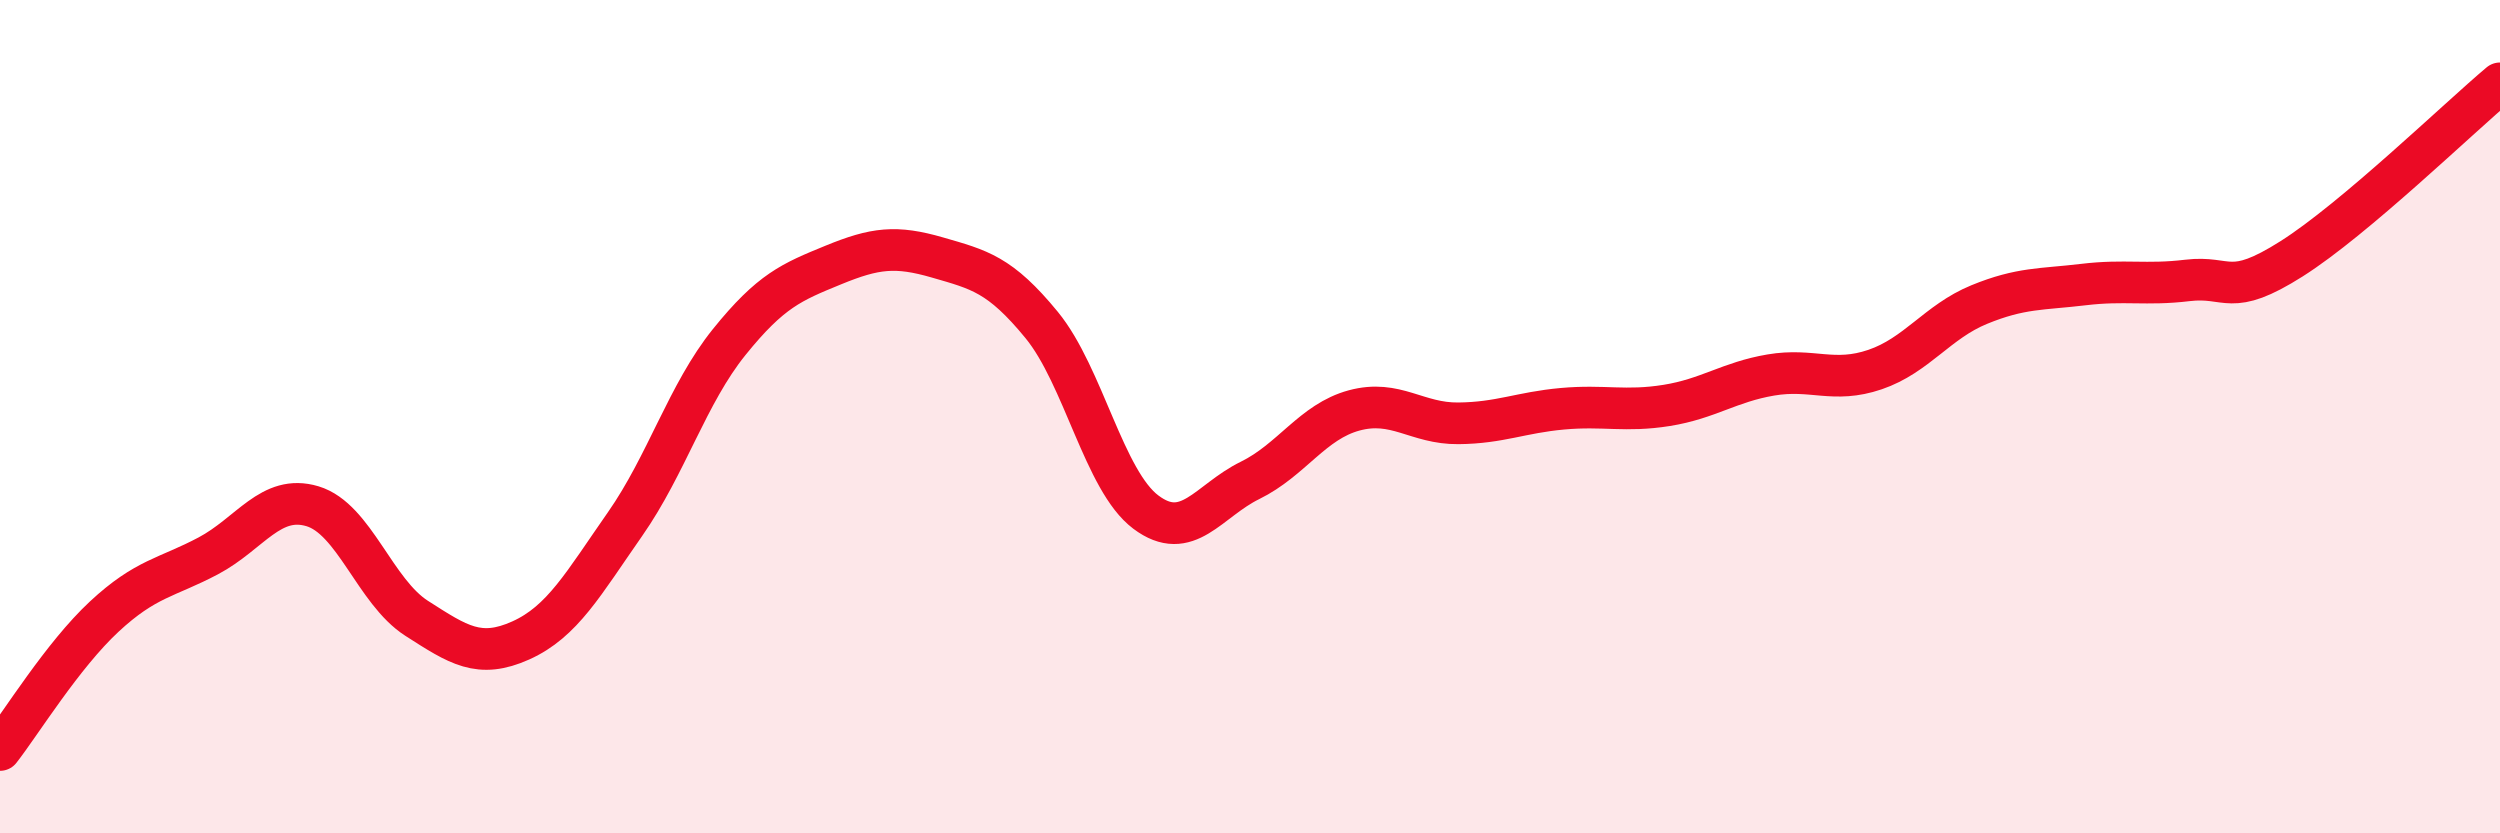 
    <svg width="60" height="20" viewBox="0 0 60 20" xmlns="http://www.w3.org/2000/svg">
      <path
        d="M 0,18 C 0.5,17.36 1.5,15.73 2.5,14.8 C 3.5,13.87 4,13.87 5,13.34 C 6,12.81 6.5,11.85 7.5,12.15 C 8.5,12.45 9,14.2 10,14.84 C 11,15.48 11.5,15.82 12.5,15.37 C 13.5,14.92 14,14.01 15,12.58 C 16,11.15 16.5,9.45 17.5,8.21 C 18.5,6.97 19,6.77 20,6.36 C 21,5.95 21.5,5.89 22.5,6.18 C 23.5,6.47 24,6.58 25,7.8 C 26,9.02 26.5,11.54 27.5,12.29 C 28.5,13.04 29,12.02 30,11.53 C 31,11.04 31.5,10.12 32.5,9.85 C 33.5,9.58 34,10.17 35,10.16 C 36,10.15 36.5,9.9 37.5,9.81 C 38.5,9.72 39,9.89 40,9.73 C 41,9.57 41.5,9.17 42.5,9 C 43.5,8.83 44,9.21 45,8.87 C 46,8.53 46.5,7.72 47.5,7.31 C 48.5,6.9 49,6.95 50,6.83 C 51,6.71 51.5,6.85 52.5,6.73 C 53.5,6.61 53.5,7.16 55,6.21 C 56.5,5.26 59,2.84 60,2L60 20L0 20Z"
        fill="#EB0A25"
        opacity="0.1"
        stroke-linecap="round"
        stroke-linejoin="round"
      />
      <path
        d="M 0,18 C 0.5,17.36 1.5,15.73 2.5,14.8 C 3.5,13.87 4,13.87 5,13.34 C 6,12.81 6.5,11.85 7.5,12.15 C 8.5,12.45 9,14.2 10,14.84 C 11,15.48 11.5,15.82 12.5,15.37 C 13.5,14.92 14,14.01 15,12.58 C 16,11.15 16.5,9.45 17.5,8.21 C 18.5,6.97 19,6.77 20,6.36 C 21,5.95 21.5,5.89 22.5,6.18 C 23.5,6.47 24,6.58 25,7.8 C 26,9.02 26.5,11.54 27.5,12.29 C 28.5,13.04 29,12.02 30,11.53 C 31,11.04 31.5,10.12 32.5,9.85 C 33.5,9.58 34,10.17 35,10.16 C 36,10.15 36.5,9.9 37.5,9.81 C 38.5,9.72 39,9.89 40,9.73 C 41,9.57 41.5,9.17 42.5,9 C 43.5,8.83 44,9.21 45,8.87 C 46,8.53 46.5,7.72 47.5,7.31 C 48.5,6.9 49,6.95 50,6.83 C 51,6.71 51.5,6.85 52.5,6.73 C 53.5,6.61 53.5,7.16 55,6.21 C 56.5,5.26 59,2.84 60,2"
        stroke="#EB0A25"
        stroke-width="1"
        fill="none"
        stroke-linecap="round"
        stroke-linejoin="round"
      />
    </svg>
  